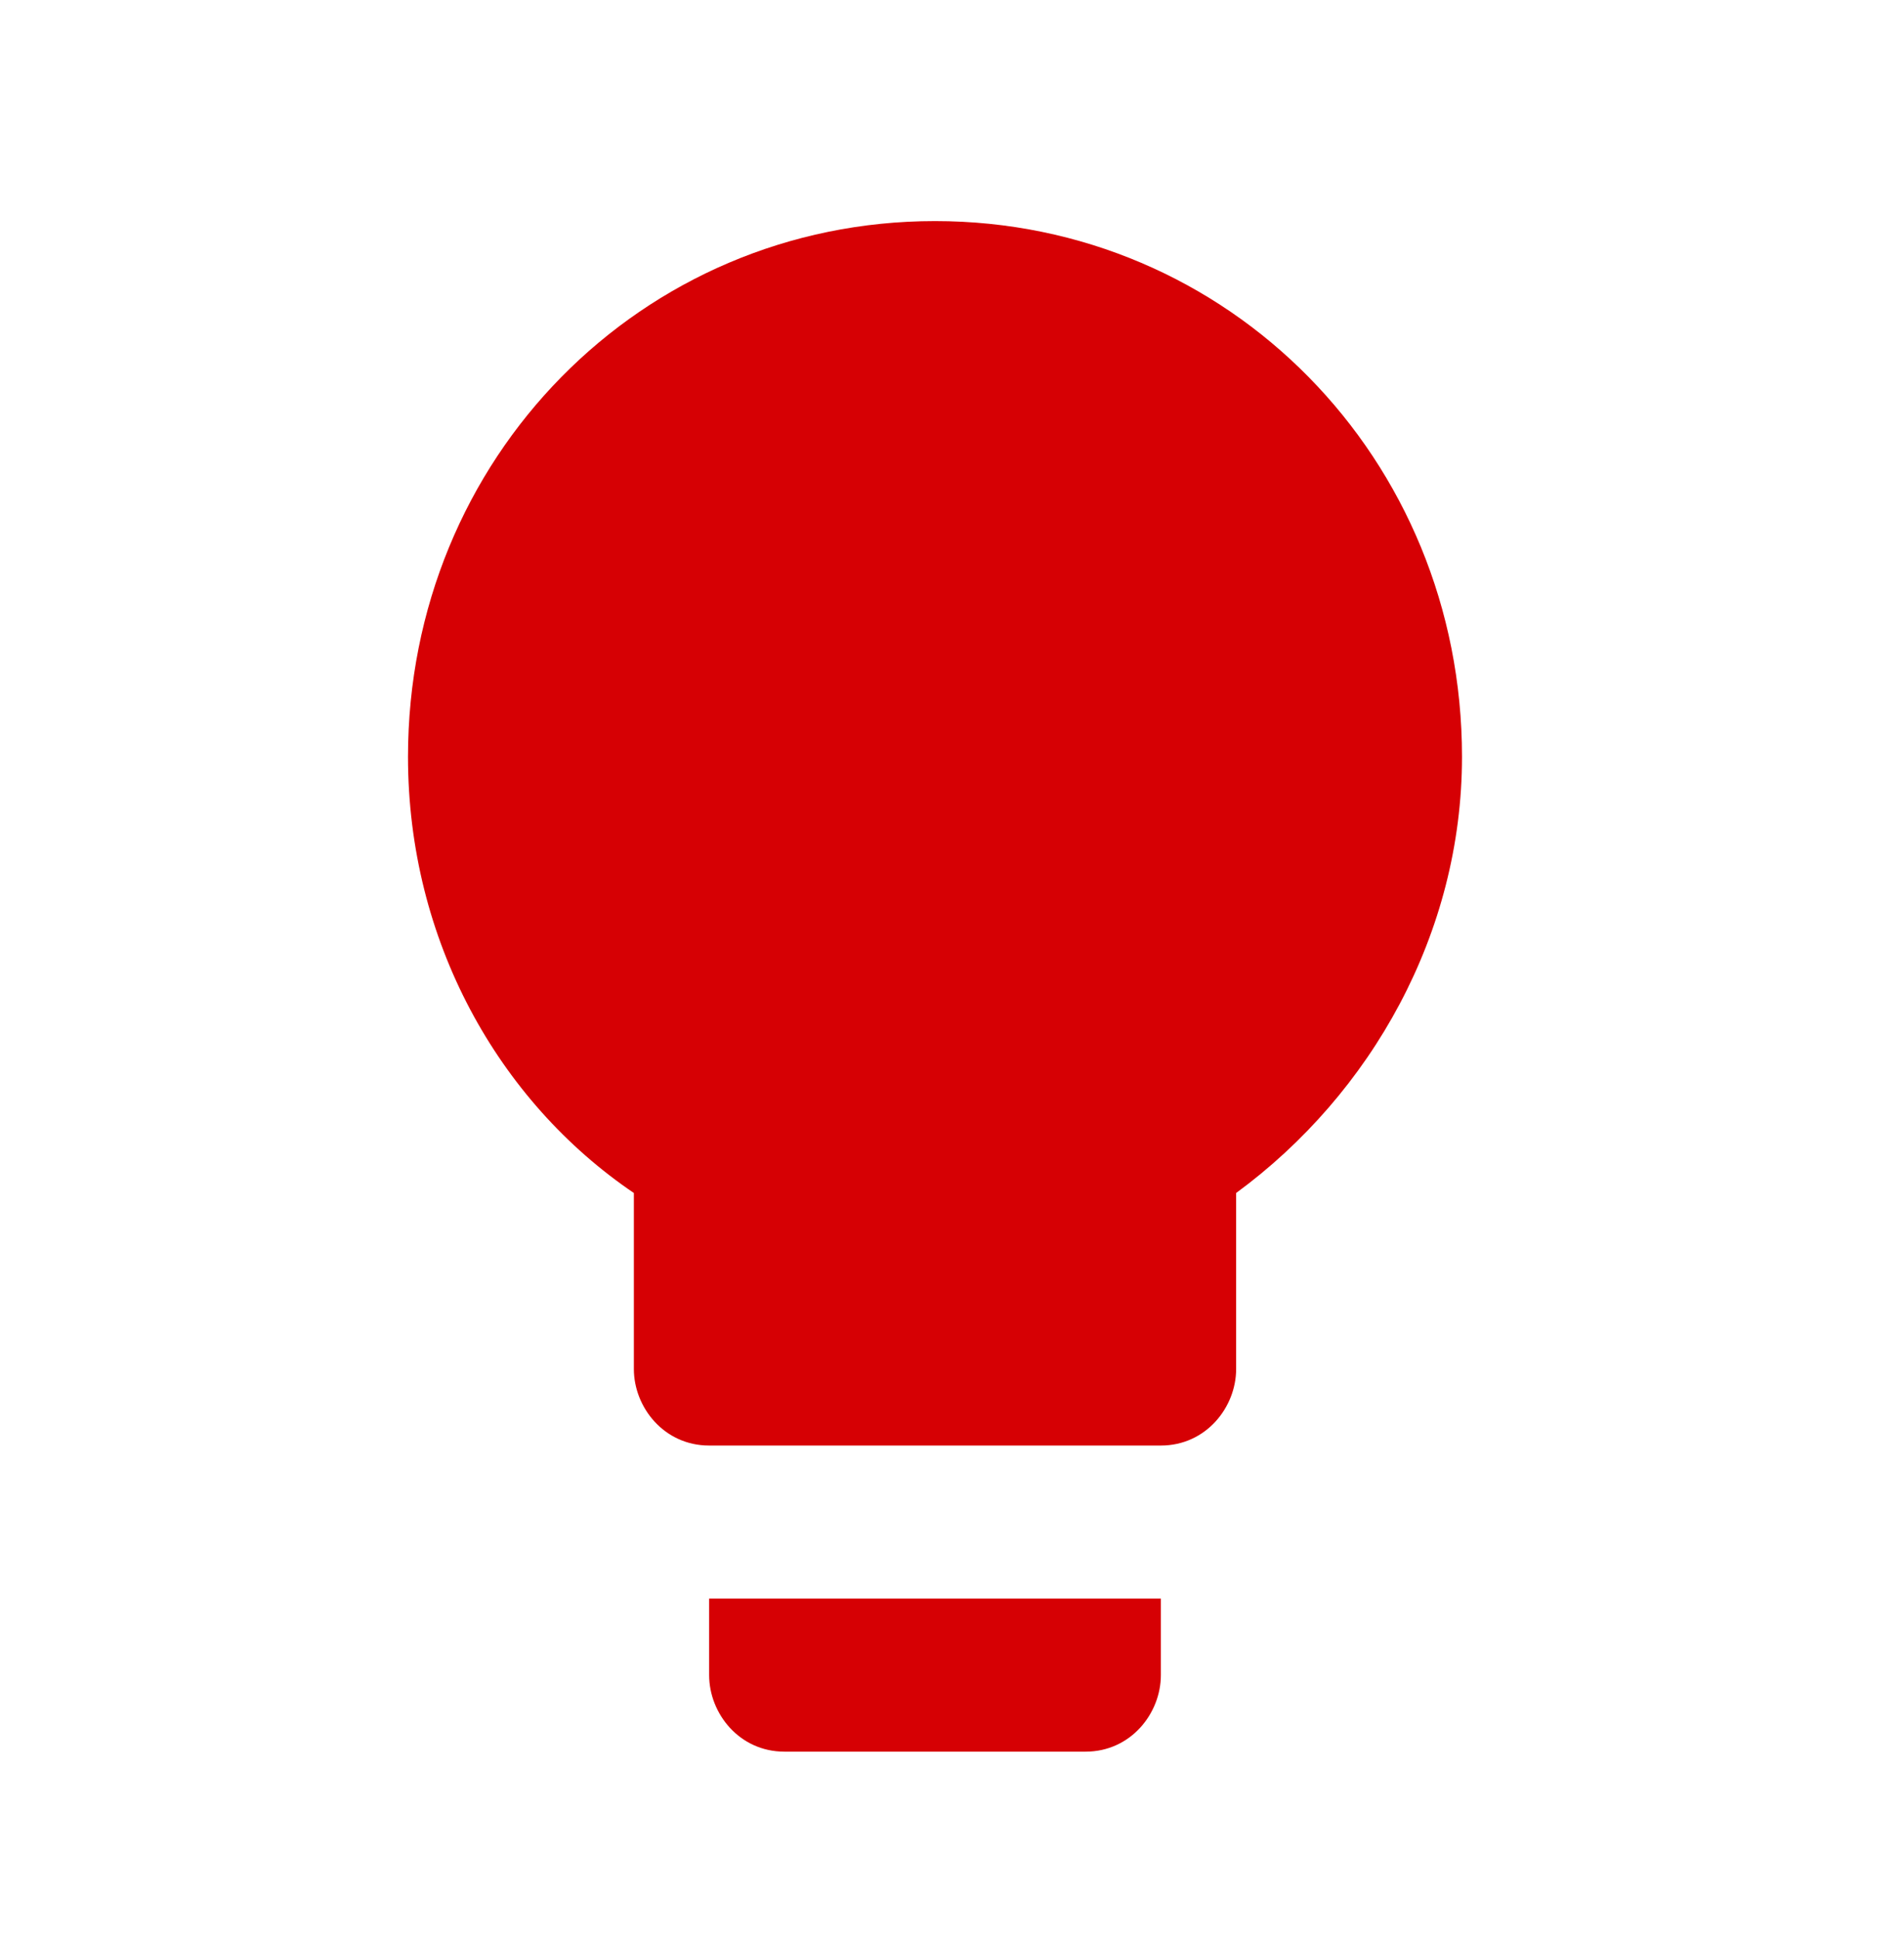 <svg width="56" height="57" viewBox="0 0 56 57" fill="none" xmlns="http://www.w3.org/2000/svg">
<g clip-path="url(#clip0_4089_14120)">
<path d="M20.857 49.25C20.857 50.375 21.743 51.5 23.071 51.5H31.929C33.257 51.5 34.143 50.375 34.143 49.25V47H20.857V49.25ZM27.5 6.5C18.864 6.5 12 13.475 12 22.25C12 27.65 14.657 32.375 18.643 35.075V40.25C18.643 41.375 19.529 42.5 20.857 42.5H34.143C35.471 42.5 36.357 41.375 36.357 40.25V35.075C40.343 32.15 43 27.425 43 22.25C43 13.475 36.136 6.5 27.5 6.5Z" fill="#D60004"/>
</g>
<defs>
<clipPath id="clip0_4089_14120">
<rect width="56" height="56" fill="white" transform="translate(0 0.5)"/>
</clipPath>
</defs>
</svg>
